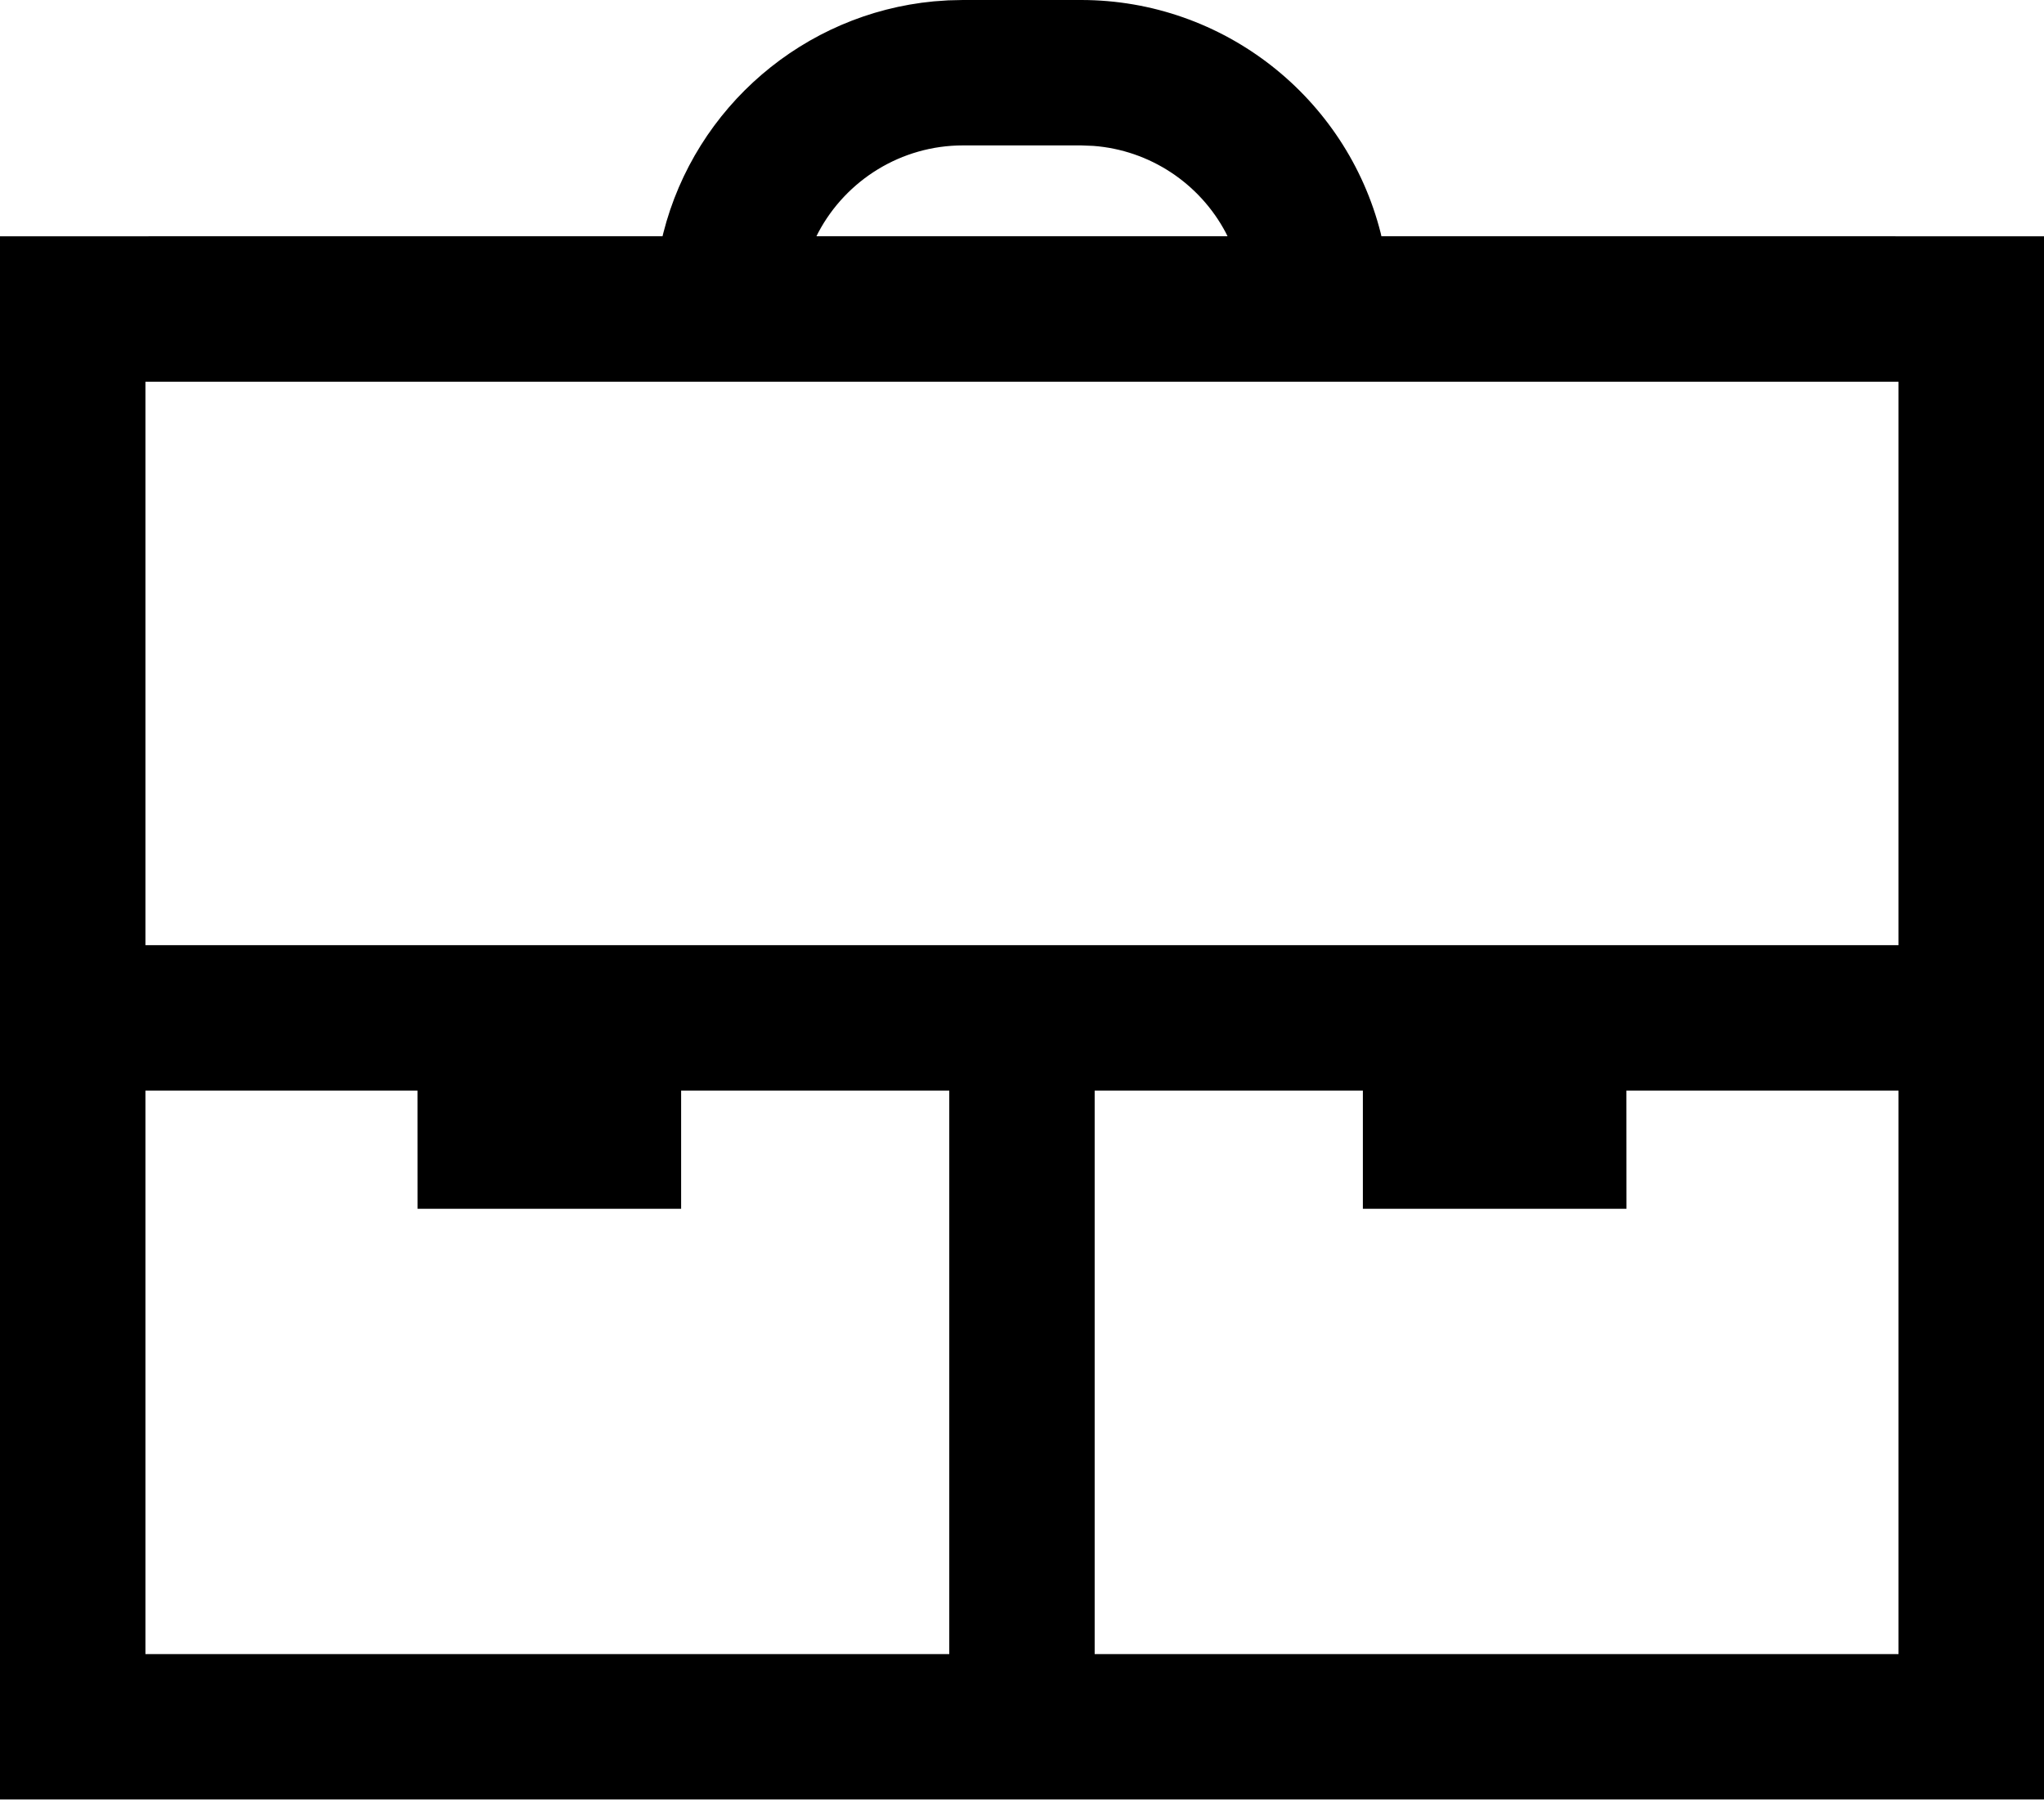 <?xml version="1.0" encoding="UTF-8"?>
<svg width="60px" height="53px" viewBox="0 0 60 53" version="1.1" xmlns="http://www.w3.org/2000/svg" xmlns:xlink="http://www.w3.org/1999/xlink">
    <title>suitcase-alt</title>
    <g id="Development" stroke="none" stroke-width="1" fill="none" fill-rule="evenodd">
        <g id="icons" transform="translate(-544, -263)" fill="#000000" fill-rule="nonzero">
            <g id="row-2-copy" transform="translate(194, 259)">
                <path d="M381.734,4 C385.916,4 389.522,6.865 390.529,10.842 L390.55,10.936 L410,10.937 L410,56.831 L350,56.831 L350,10.937 L369.448,10.936 L369.471,10.842 C370.409,7.14 373.599,4.4 377.409,4.04 L377.835,4.01 L378.266,4 L381.734,4 Z M362.255,36.019 L354.269,36.019 L354.269,52.561 L377.865,52.561 L377.865,36.019 L369.994,36.019 L369.994,39.488 L362.256,39.488 L362.255,36.019 Z M390.006,36.019 L382.133,36.019 L382.133,52.561 L405.729,52.561 L405.729,36.019 L397.742,36.019 L397.744,39.488 L390.006,39.488 L390.006,36.019 Z M405.729,15.207 L354.269,15.207 L354.269,31.748 L405.729,31.748 L405.729,15.207 Z M381.734,8.269 L378.266,8.269 C376.459,8.269 374.84,9.282 374.021,10.826 L373.966,10.936 L386.033,10.936 L385.979,10.826 C385.215,9.385 383.753,8.407 382.093,8.283 L381.734,8.269 Z" id="suitcase-alt"></path>
            </g>
        </g>
    </g>
</svg>